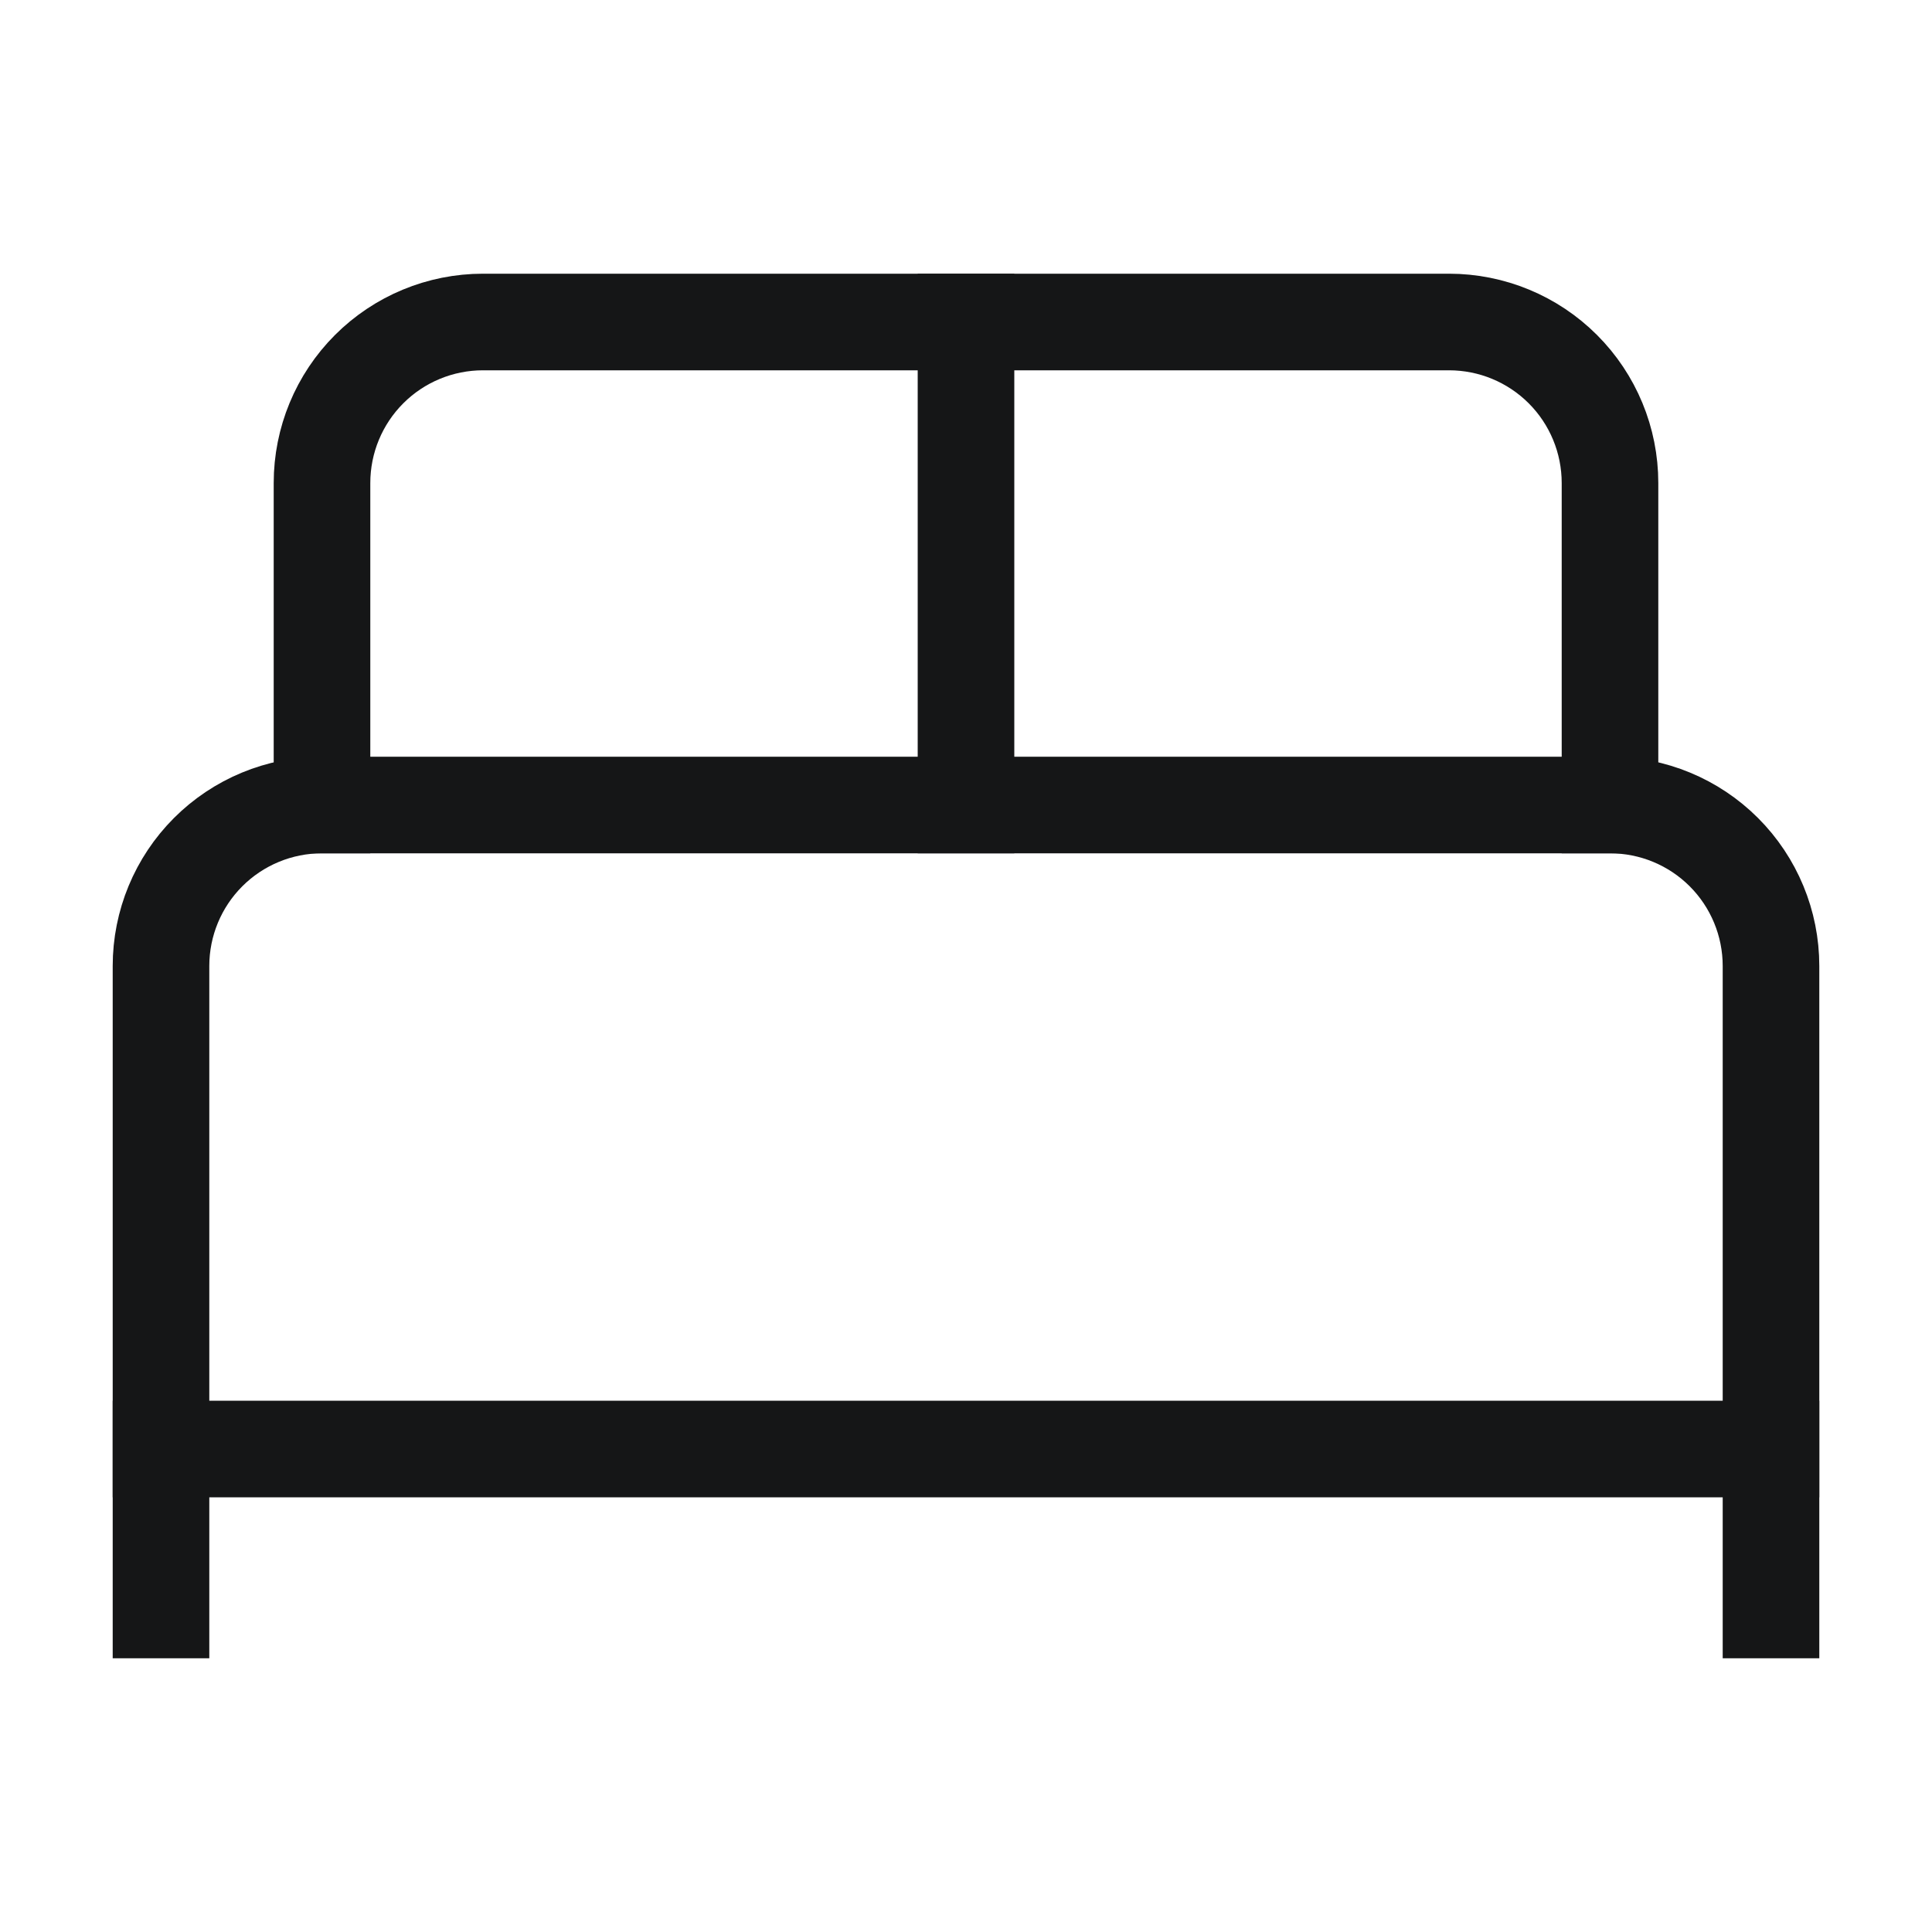 <svg width="30" height="30" viewBox="0 0 30 30" fill="none" xmlns="http://www.w3.org/2000/svg">
    <path d="M2.5 25V15C2.5 14.337 2.763 13.701 3.232 13.232C3.701 12.763 4.337 12.5 5 12.5H25C25.663 12.5 26.299 12.763 26.768 13.232C27.237 13.701 27.5 14.337 27.5 15V25" stroke="#151617" stroke-width="1.5" stroke-linecap="square" stroke-linejoin="round"/>
    <path d="M5 12.5V7.5C5 6.837 5.263 6.201 5.732 5.732C6.201 5.263 6.837 5 7.5 5H22.5C23.163 5 23.799 5.263 24.268 5.732C24.737 6.201 25 6.837 25 7.5V12.5" stroke="#151617" stroke-width="1.5" stroke-linecap="square" stroke-linejoin="round"/>
    <path d="M15 5V12.5" stroke="#151617" stroke-width="1.5" stroke-linecap="square" stroke-linejoin="round"/>
    <path d="M2.5 22.5H27.5" stroke="#151617" stroke-width="1.5" stroke-linecap="square" stroke-linejoin="round"/>
</svg>
